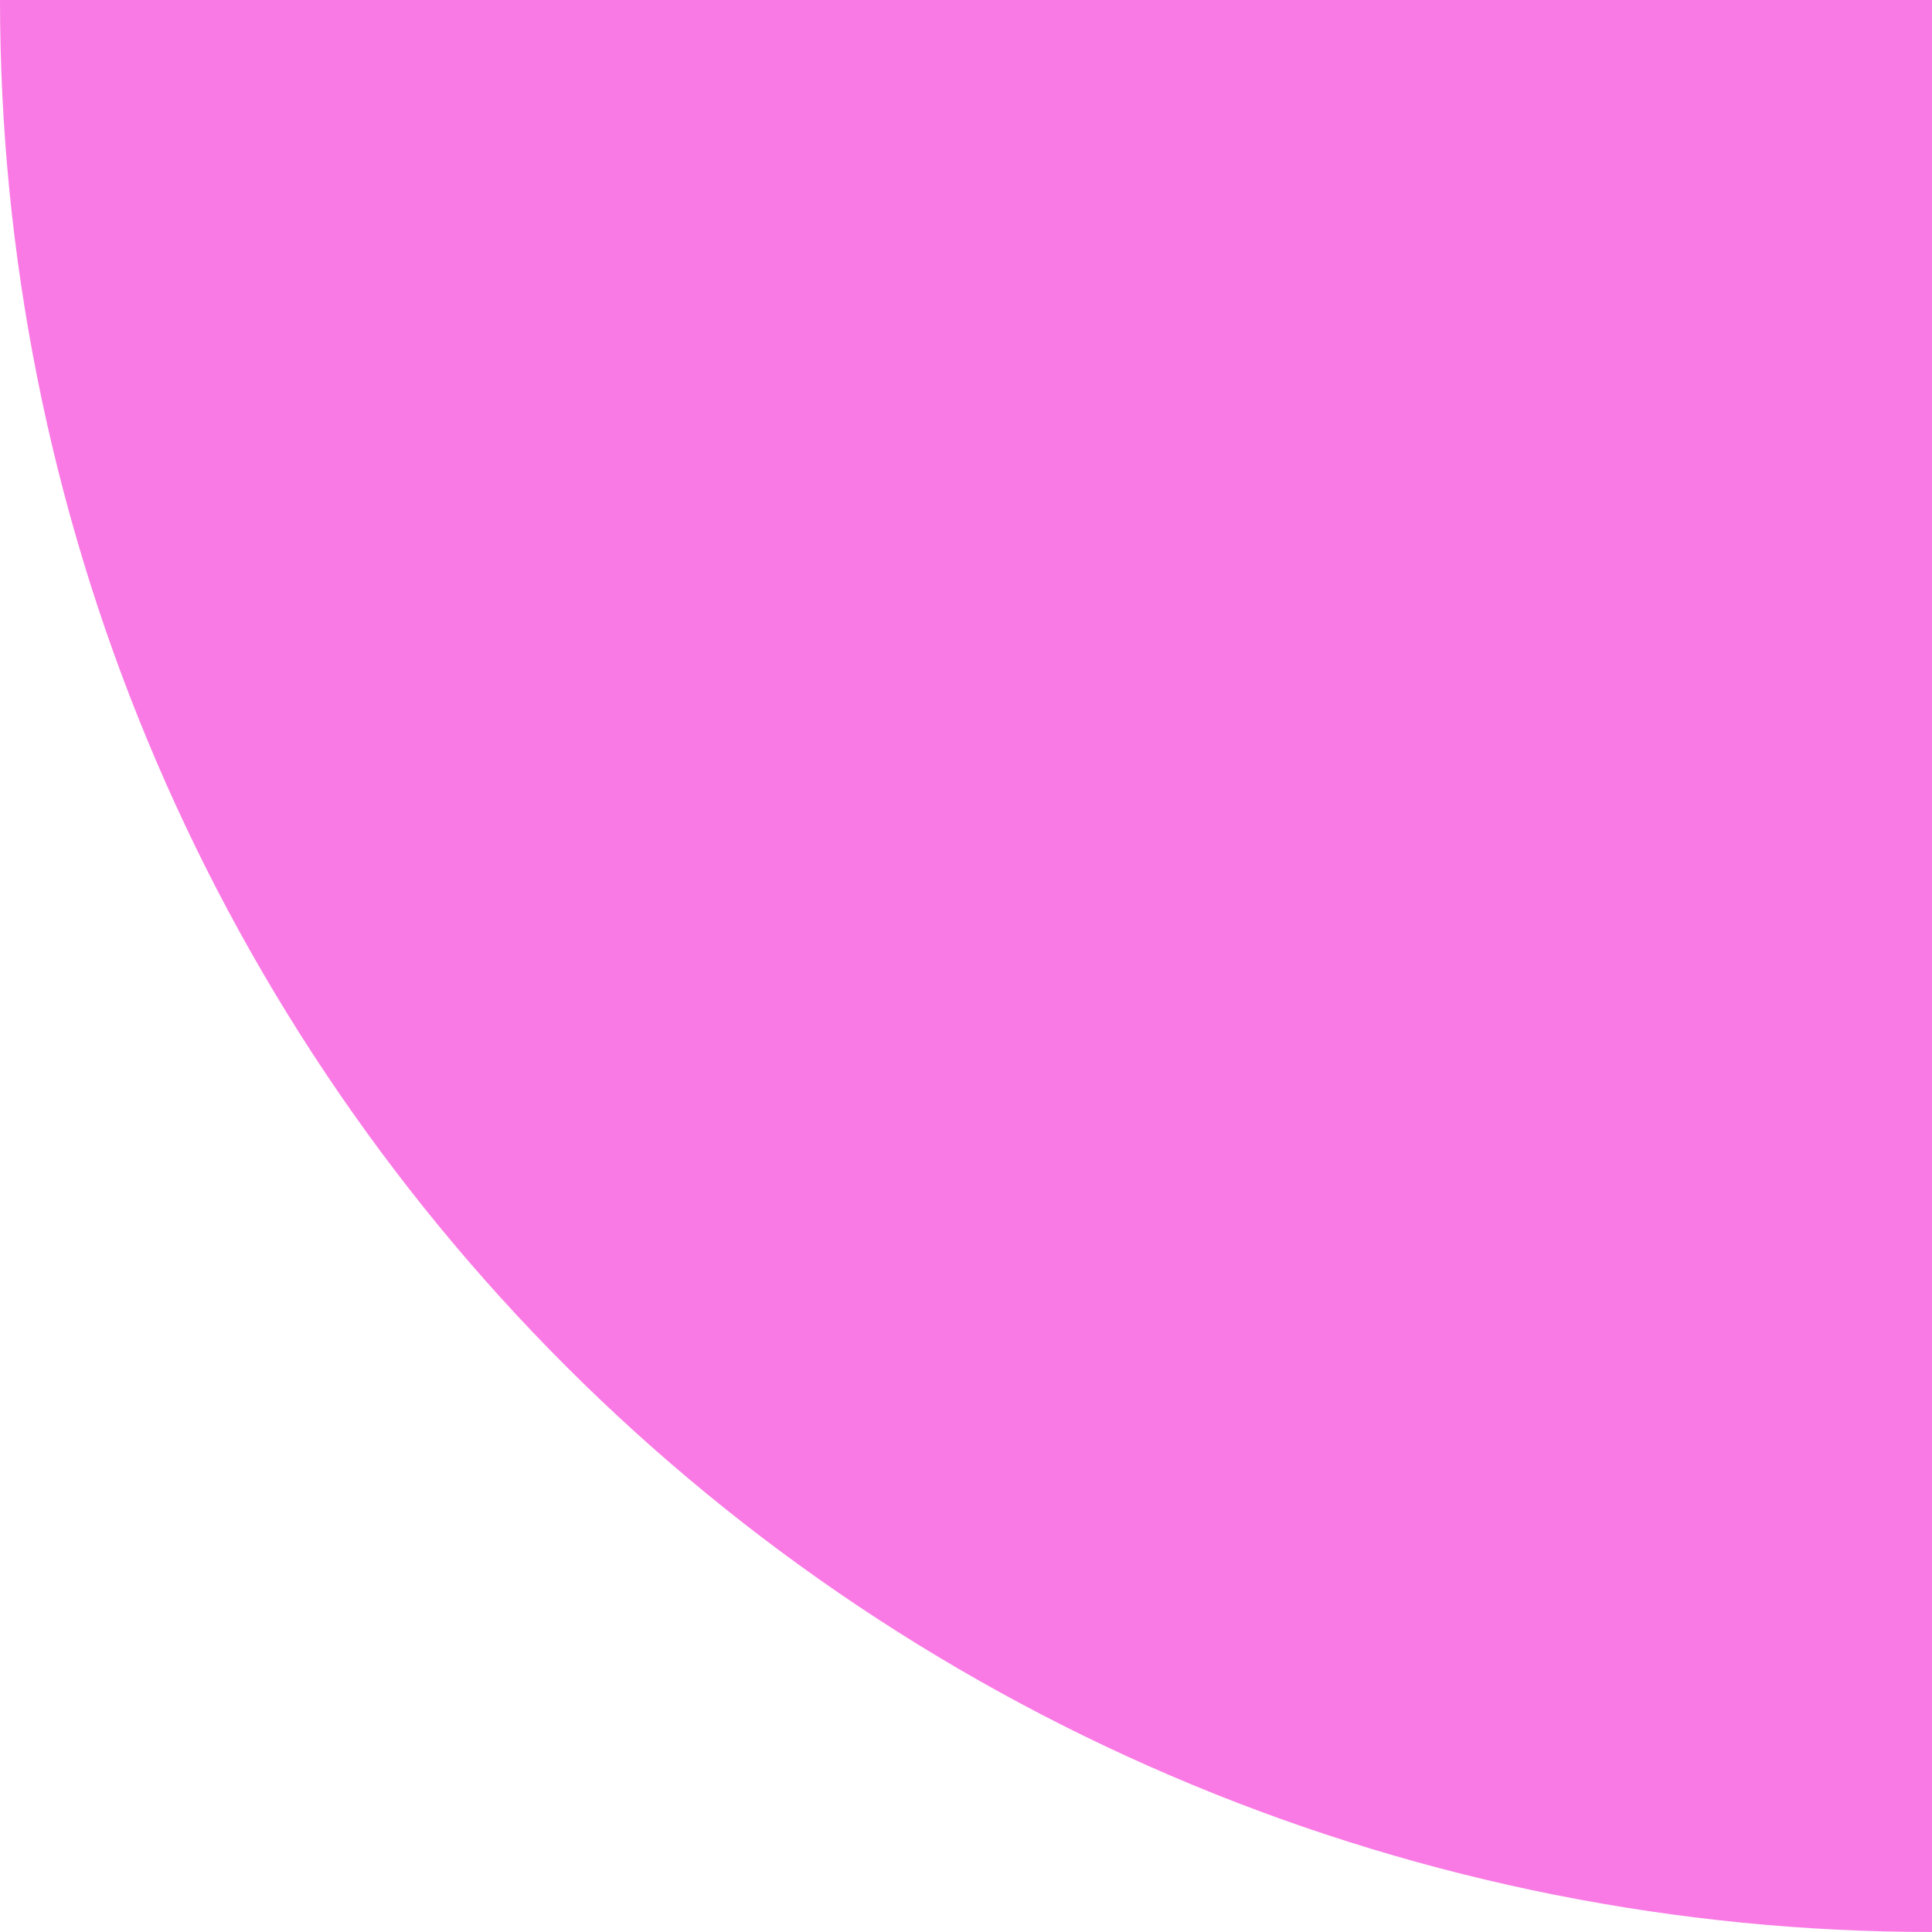 <svg width="200" height="200" viewBox="0 0 200 200" fill="none" xmlns="http://www.w3.org/2000/svg">
<path d="M-2.22577e-06 2.22576e-06C7.03369e-08 26.264 5.173 52.272 15.224 76.537C25.275 100.802 40.007 122.85 58.579 141.421C77.15 159.993 99.198 174.725 123.463 184.776C147.728 194.827 173.736 200 200 200L200 -1.52588e-05L-2.22577e-06 2.22576e-06Z" fill="#F97AE4"/>
</svg>
